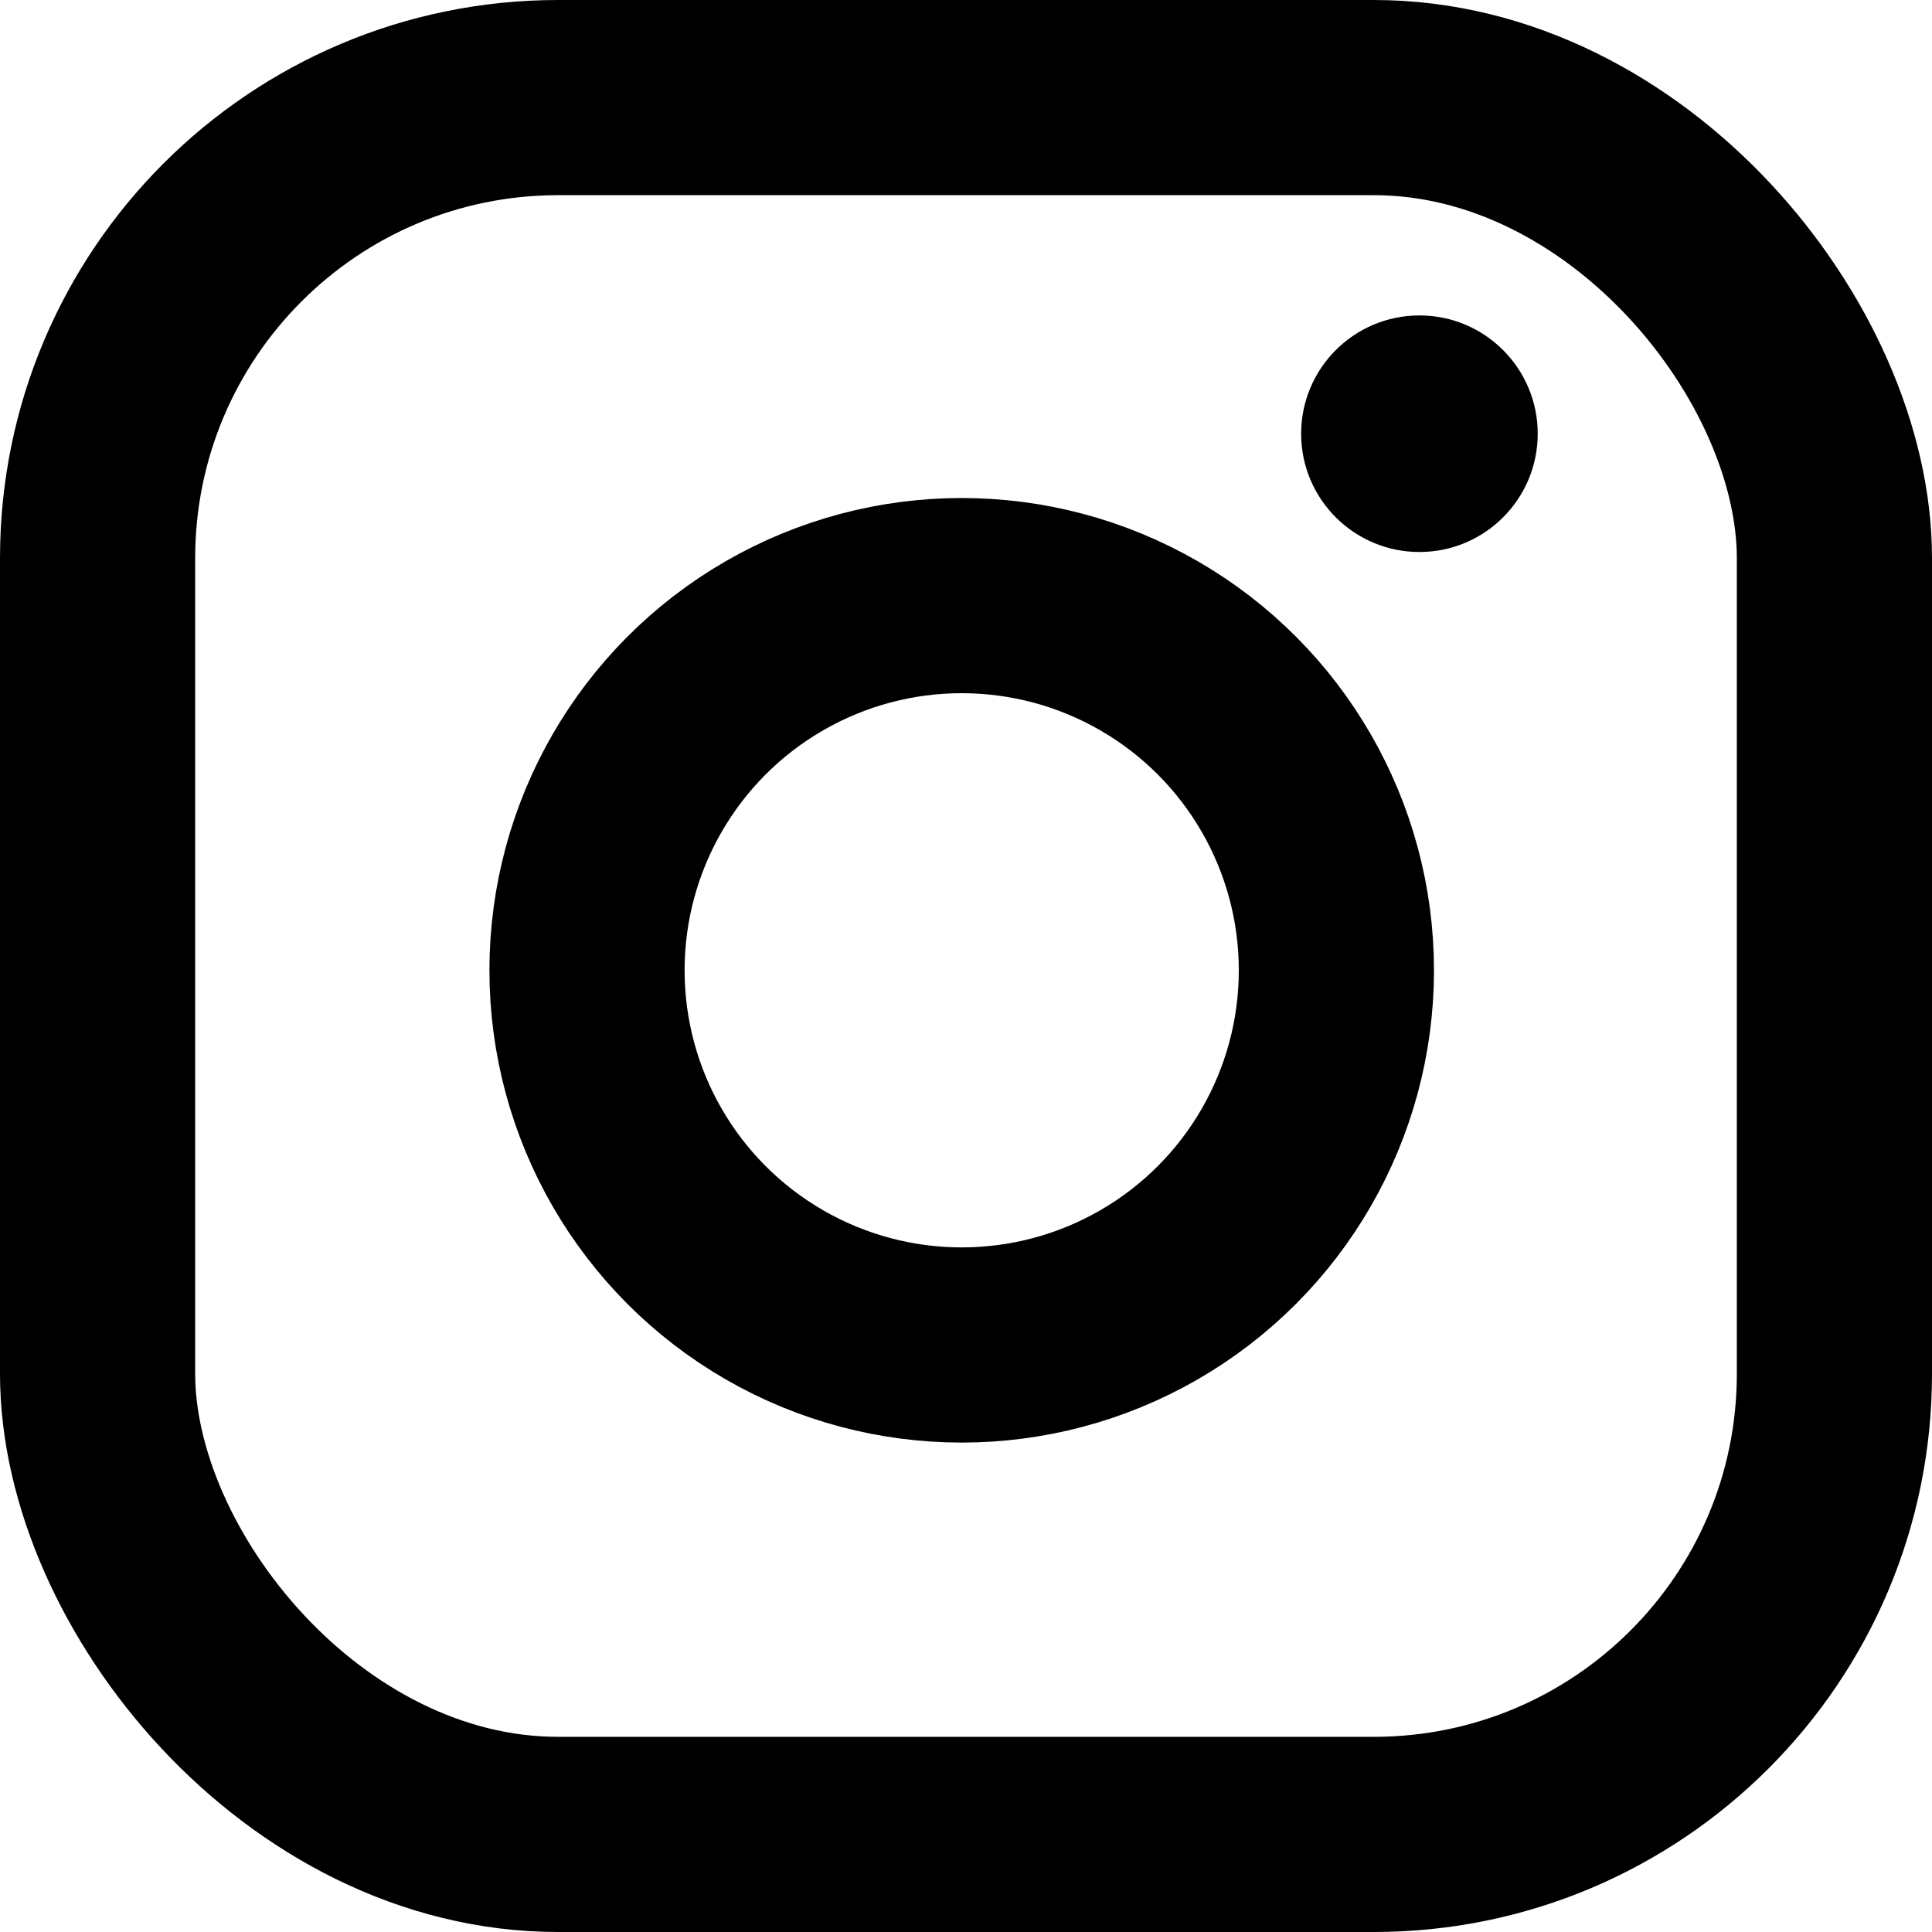 <?xml version="1.0" encoding="UTF-8"?> <svg xmlns="http://www.w3.org/2000/svg" width="49" height="49" viewBox="0 0 49 49" fill="none"> <rect x="2.475" y="2.475" width="44.05" height="44.05" rx="11.681" stroke="black" stroke-width="4.95"></rect> <circle cx="24.391" cy="24.609" r="9.503" stroke="black" stroke-width="4.95"></circle> <circle cx="36" cy="11" r="3" fill="black"></circle> </svg> 